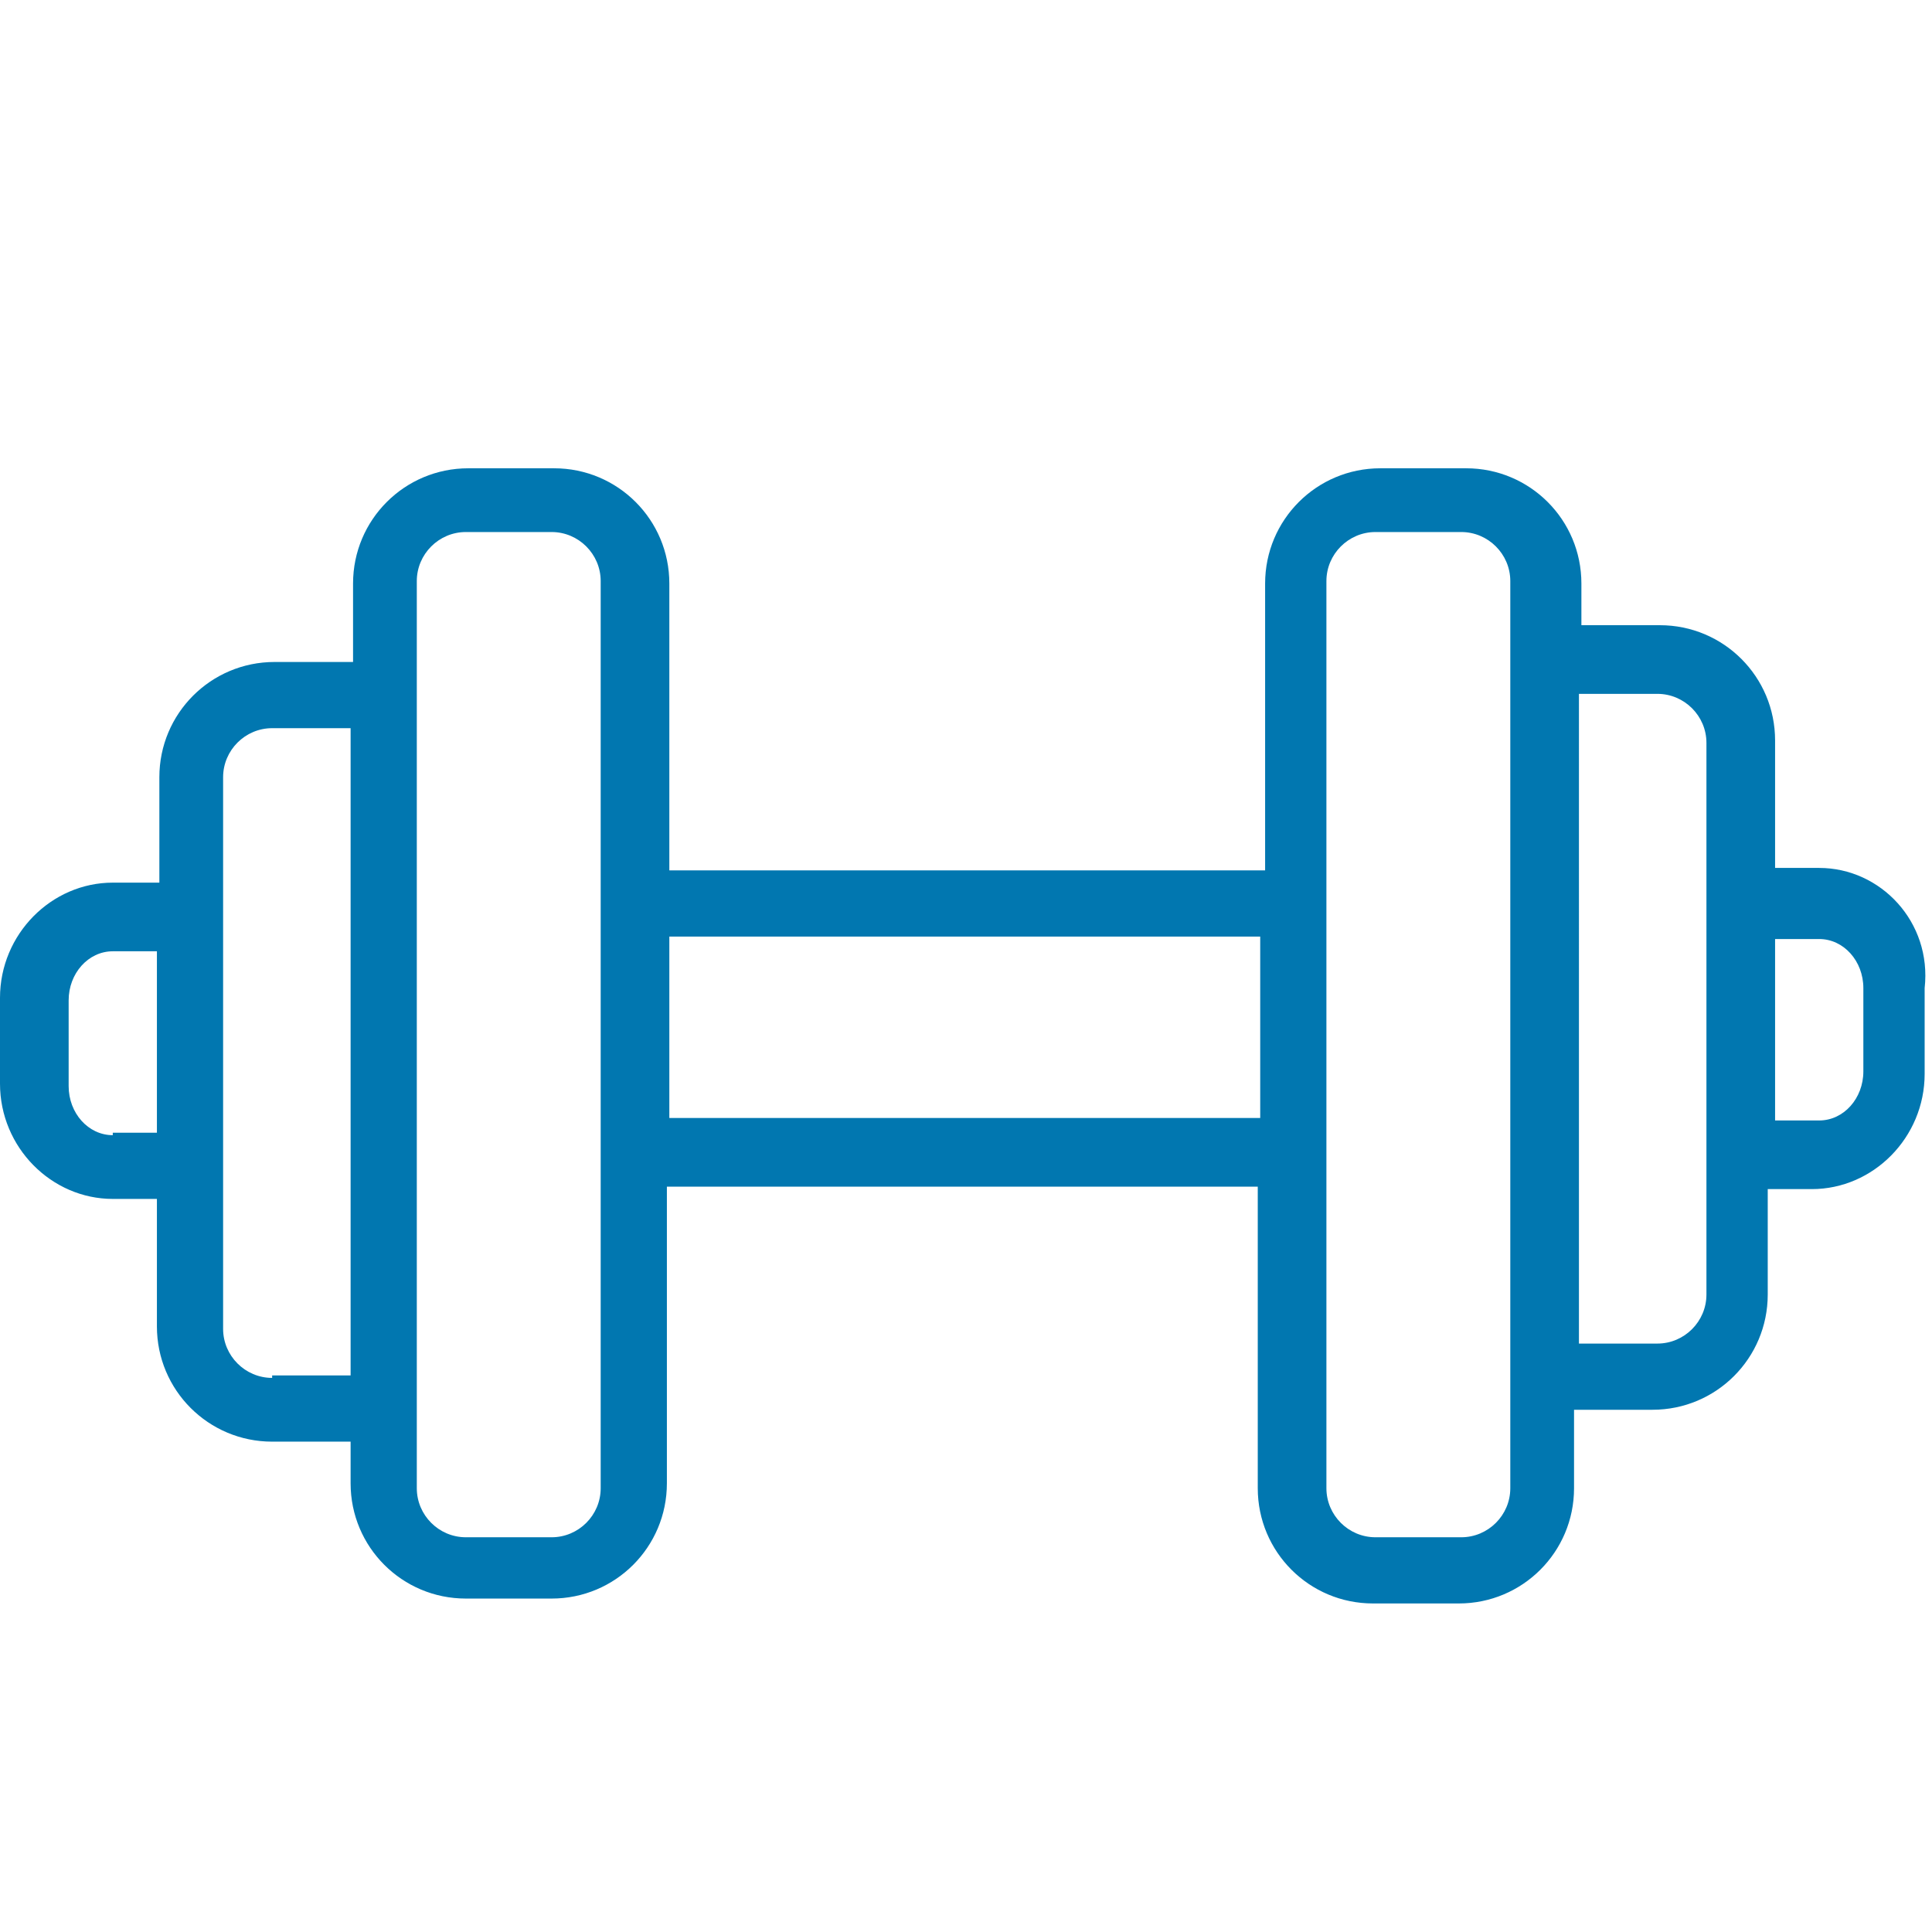 <?xml version="1.0" encoding="UTF-8"?>
<!-- Generator: Adobe Illustrator 19.1.1, SVG Export Plug-In . SVG Version: 6.00 Build 0)  -->
<svg xmlns="http://www.w3.org/2000/svg" xmlns:xlink="http://www.w3.org/1999/xlink" version="1.1" id="Слой_1" x="0px" y="0px" width="78.8px" height="78.8px" viewBox="0 0 78.8 78.8" xml:space="preserve">
<path display="none" fill="#0177B0" d="M7.2,70.1c0-1.1-0.9-1.9-1.9-1.9c-1.1,0-1.9,0.9-1.9,1.9c0,1.1,0.9,1.9,1.9,1.9  C6.3,72,7.2,71.1,7.2,70.1L7.2,70.1z M7.2,70.1"></path>
<g>
	<path fill="#0177B0" d="M74.2,35.4h-1.8v-5.2c0-2.6-2.1-4.7-4.7-4.7h-3.2v-1.7c0-2.6-2.1-4.7-4.7-4.7h-3.5c-2.6,0-4.7,2.1-4.7,4.7   v11.7H27.3V23.8c0-2.6-2.1-4.7-4.7-4.7h-3.5c-2.6,0-4.7,2.1-4.7,4.7V27h-3.2c-2.6,0-4.7,2.1-4.7,4.7v4.3H4.6   c-2.5,0-4.6,2.1-4.6,4.7v3.5c0,2.6,2.1,4.7,4.6,4.7h1.8v5.2c0,2.6,2.1,4.7,4.7,4.7h3.2v1.7c0,2.6,2.1,4.7,4.7,4.7h3.5   c2.6,0,4.7-2.1,4.7-4.7V48.4h24.1v12.3c0,2.6,2.1,4.7,4.7,4.7h3.5c2.6,0,4.7-2.1,4.7-4.7v-3.2h3.2c2.6,0,4.7-2.1,4.7-4.7v-4.3h1.8   c2.5,0,4.6-2.1,4.6-4.7v-3.5C78.8,37.6,76.7,35.4,74.2,35.4L74.2,35.4z M4.6,46.3c-1,0-1.8-0.9-1.8-2v-3.5c0-1.1,0.8-2,1.8-2h1.8   v7.4H4.6z M11.1,56.2c-1.1,0-2-0.9-2-2V31.7c0-1.1,0.9-2,2-2h3.2v26.4H11.1z M24.5,60.7c0,1.1-0.9,2-2,2h-3.5c-1.1,0-2-0.9-2-2v-37   c0-1.1,0.9-2,2-2h3.5c1.1,0,2,0.9,2,2V60.7z M27.3,45.6v-7.4h24.1v7.4H27.3z M61.6,60.7c0,1.1-0.9,2-2,2h-3.5c-1.1,0-2-0.9-2-2v-37   c0-1.1,0.9-2,2-2h3.5c1.1,0,2,0.9,2,2V60.7z M69.6,52.8c0,1.1-0.9,2-2,2h-3.2V28.3h3.2c1.1,0,2,0.9,2,2V52.8z M76,43.7   c0,1.1-0.8,2-1.8,2h-1.8v-7.4h1.8c1,0,1.8,0.9,1.8,2V43.7z M76,43.7"></path>
</g>
</svg>

